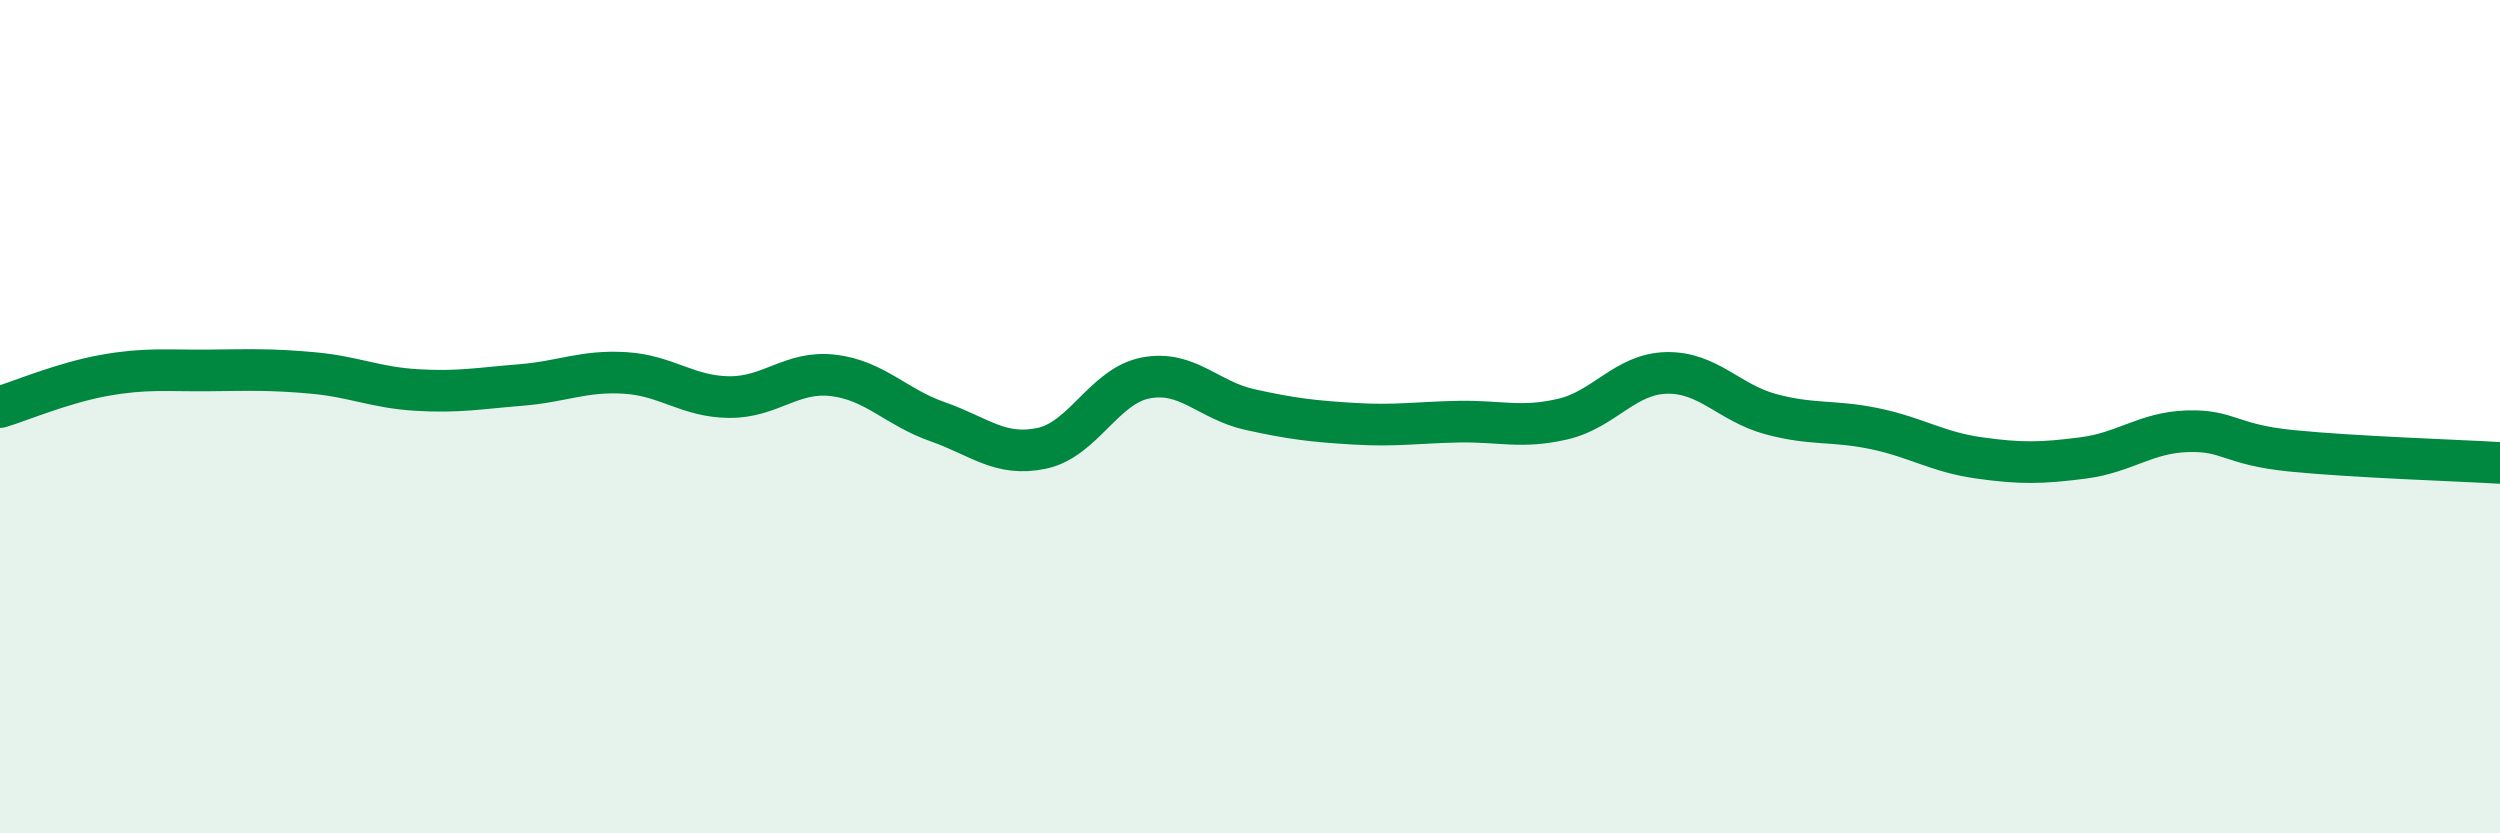 
    <svg width="60" height="20" viewBox="0 0 60 20" xmlns="http://www.w3.org/2000/svg">
      <path
        d="M 0,9.77 C 0.5,9.62 1.5,9.19 2.5,9.01 C 3.5,8.83 4,8.9 5,8.89 C 6,8.88 6.5,8.86 7.5,8.95 C 8.5,9.04 9,9.3 10,9.36 C 11,9.42 11.5,9.32 12.5,9.24 C 13.5,9.16 14,8.89 15,8.95 C 16,9.01 16.5,9.52 17.5,9.53 C 18.5,9.54 19,8.89 20,9.01 C 21,9.13 21.5,9.77 22.5,10.12 C 23.5,10.47 24,10.97 25,10.76 C 26,10.55 26.5,9.26 27.5,9.07 C 28.5,8.88 29,9.61 30,9.83 C 31,10.05 31.5,10.11 32.5,10.17 C 33.5,10.23 34,10.14 35,10.12 C 36,10.1 36.5,10.29 37.5,10.06 C 38.5,9.83 39,8.97 40,8.95 C 41,8.93 41.5,9.67 42.5,9.94 C 43.5,10.21 44,10.08 45,10.29 C 46,10.5 46.5,10.85 47.5,10.99 C 48.5,11.13 49,11.12 50,10.99 C 51,10.86 51.5,10.38 52.5,10.35 C 53.5,10.32 53.5,10.67 55,10.82 C 56.5,10.97 59,11.05 60,11.11L60 20L0 20Z"
        fill="#008740"
        opacity="0.1"
        stroke-linecap="round"
        stroke-linejoin="round"
      />
      <path
        d="M 0,9.77 C 0.5,9.62 1.5,9.19 2.5,9.01 C 3.5,8.83 4,8.9 5,8.89 C 6,8.88 6.5,8.86 7.5,8.95 C 8.5,9.04 9,9.3 10,9.36 C 11,9.42 11.5,9.32 12.5,9.24 C 13.5,9.16 14,8.89 15,8.95 C 16,9.01 16.5,9.52 17.5,9.53 C 18.5,9.54 19,8.89 20,9.01 C 21,9.13 21.5,9.77 22.5,10.12 C 23.5,10.47 24,10.97 25,10.76 C 26,10.55 26.5,9.26 27.5,9.07 C 28.5,8.88 29,9.61 30,9.83 C 31,10.05 31.5,10.11 32.5,10.17 C 33.5,10.23 34,10.14 35,10.12 C 36,10.1 36.5,10.29 37.5,10.06 C 38.5,9.83 39,8.97 40,8.95 C 41,8.93 41.5,9.67 42.5,9.94 C 43.5,10.21 44,10.08 45,10.29 C 46,10.5 46.5,10.85 47.5,10.99 C 48.5,11.13 49,11.12 50,10.99 C 51,10.86 51.5,10.38 52.5,10.35 C 53.5,10.32 53.5,10.67 55,10.82 C 56.5,10.97 59,11.05 60,11.11"
        stroke="#008740"
        stroke-width="1"
        fill="none"
        stroke-linecap="round"
        stroke-linejoin="round"
      />
    </svg>
  